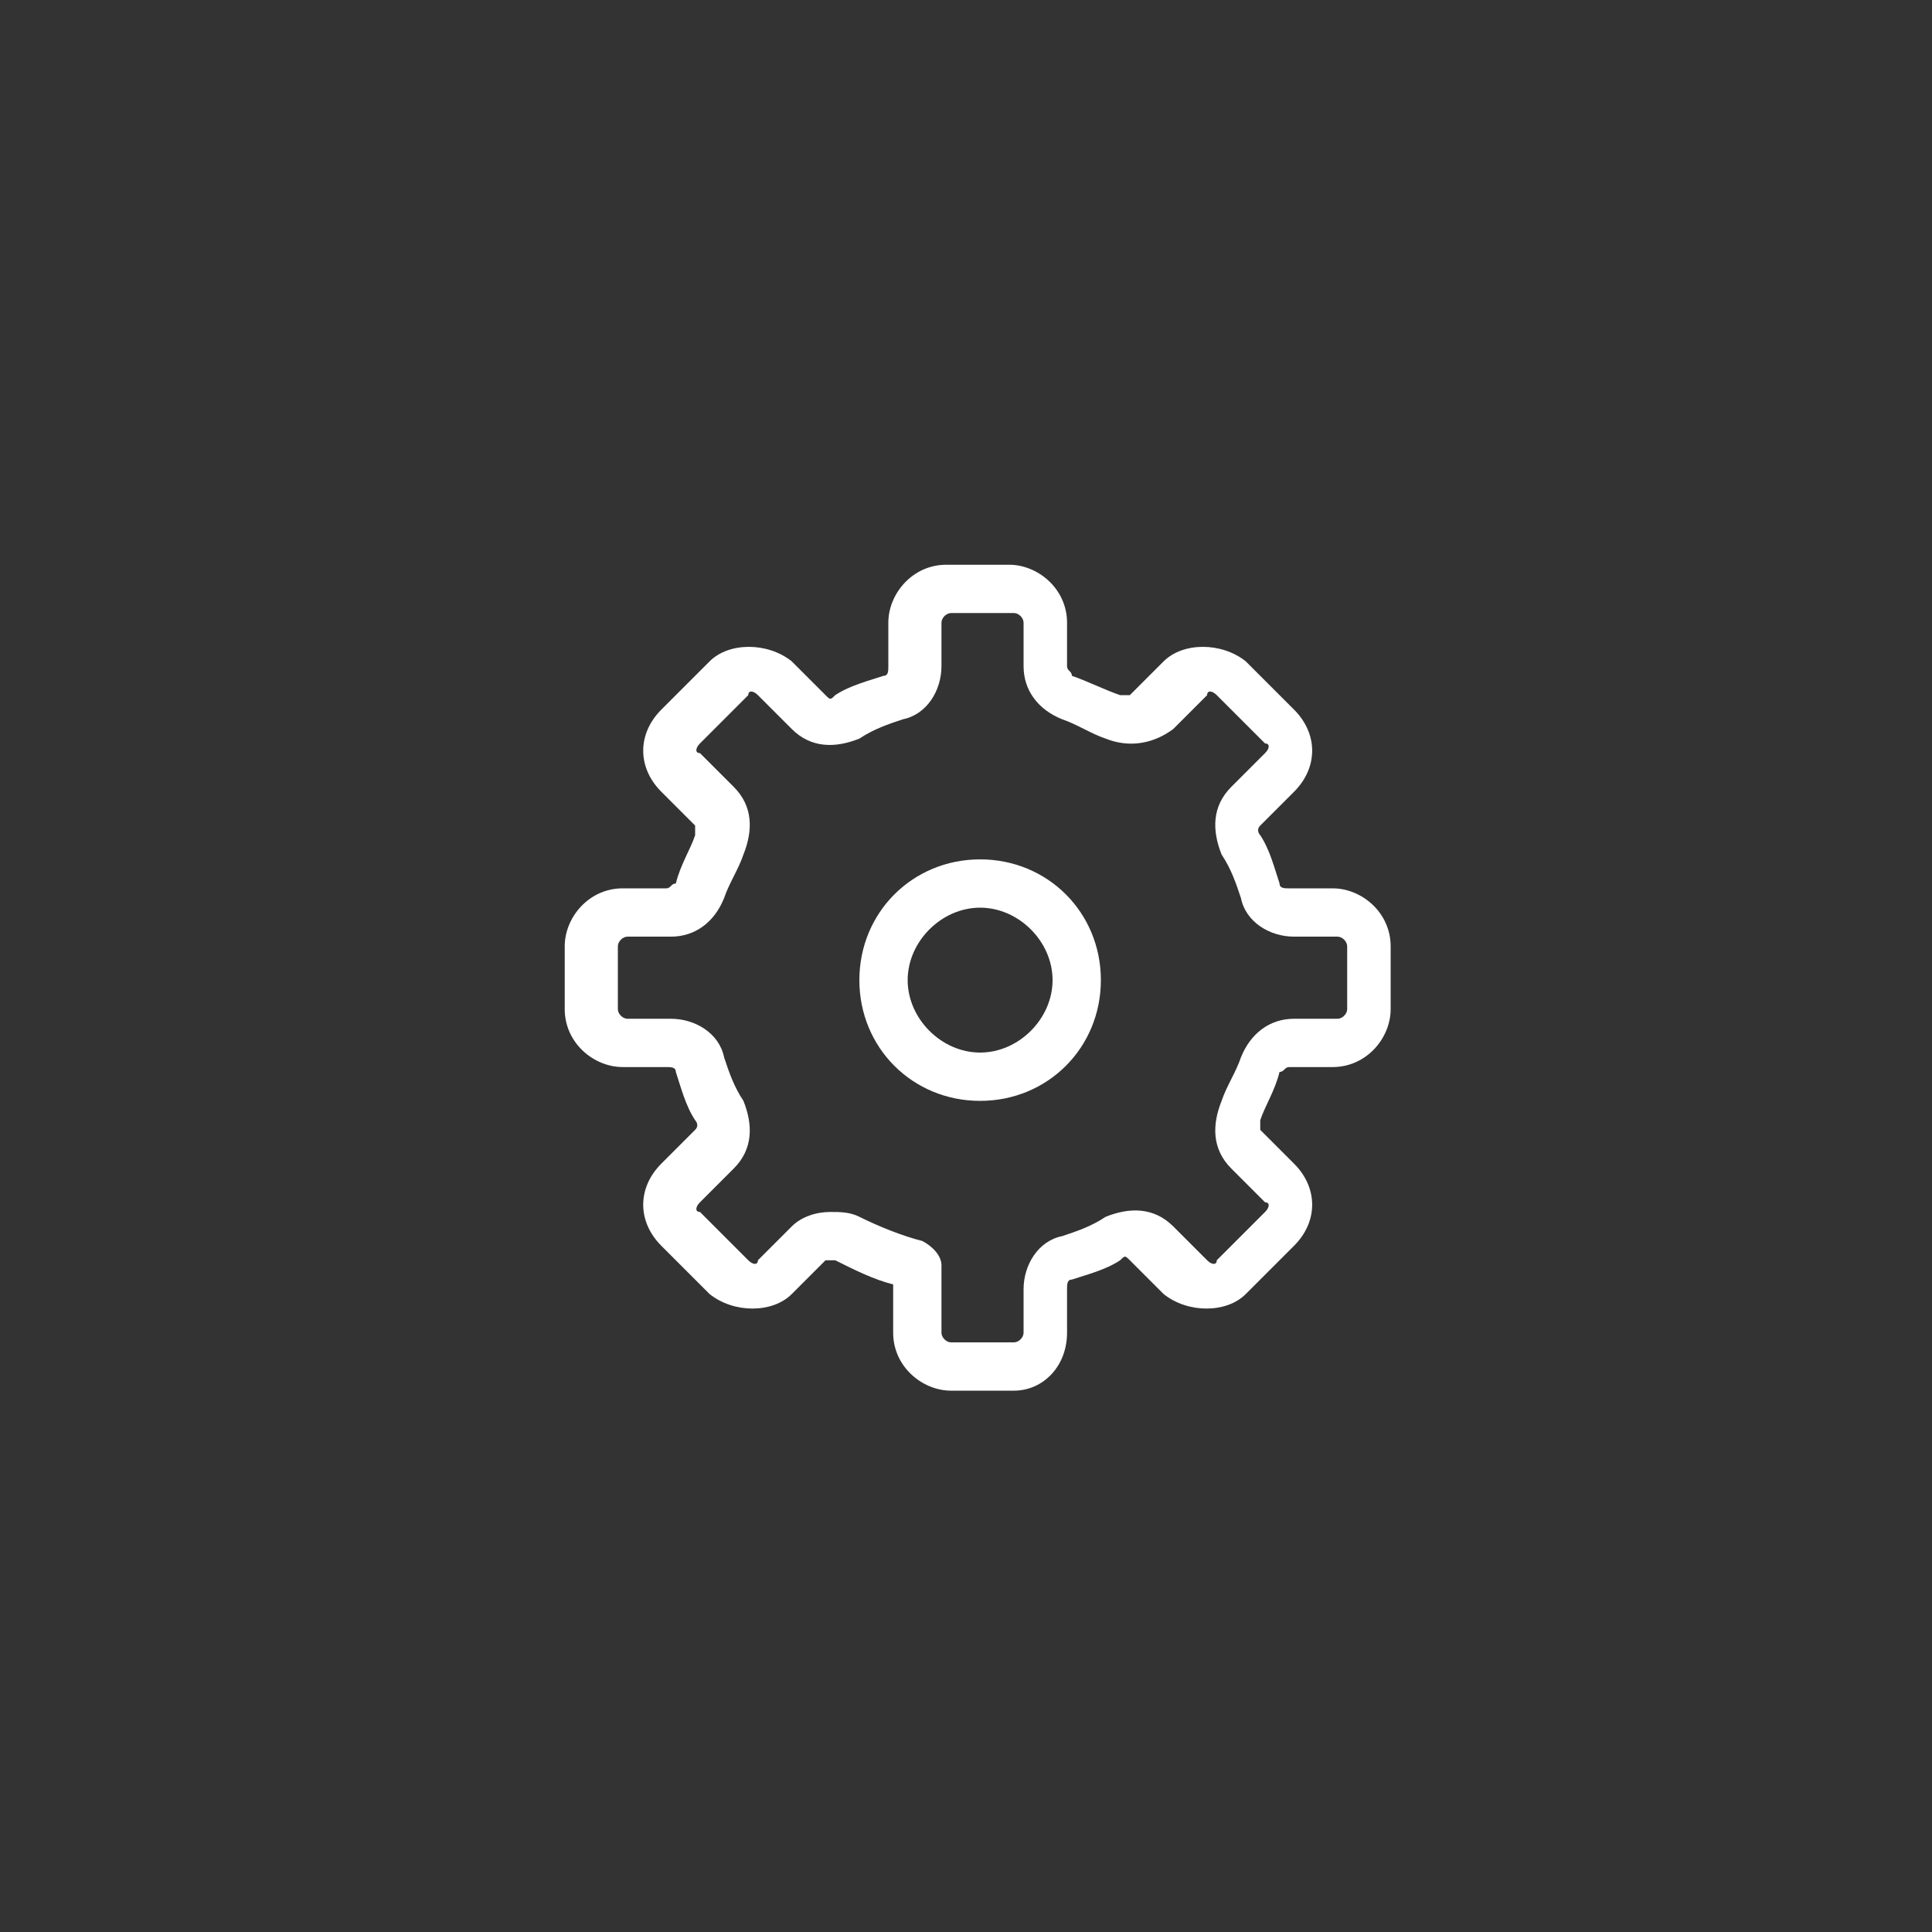 <svg width="120" height="120" viewBox="0 0 120 120" fill="none" xmlns="http://www.w3.org/2000/svg">
<rect x="0" y="0" width="120" height="120" fill="#333333" stroke="none"/>
<path d="M60.877 68.377C56.677 68.377 53.377 65.077 53.377 60.877C53.377 56.677 56.677 53.377 60.877 53.377C65.077 53.377 68.377 56.677 68.377 60.877C68.377 65.077 65.077 68.377 60.877 68.377ZM60.877 56.377C58.477 56.377 56.377 58.477 56.377 60.877C56.377 63.277 58.477 65.377 60.877 65.377C63.277 65.377 65.377 63.277 65.377 60.877C65.377 58.477 63.277 56.377 60.877 56.377Z" fill="white"/>
<path d="M62.976 86.377H59.076C57.276 86.377 55.476 84.877 55.476 82.777V79.777C54.276 79.477 53.076 78.877 51.876 78.277C51.576 78.277 51.276 78.277 51.276 78.277L49.176 80.377C47.976 81.577 45.576 81.577 44.076 80.377L41.076 77.377C39.576 75.877 39.576 73.777 41.076 72.277L43.176 70.177C43.476 69.877 43.176 69.577 43.176 69.577C42.576 68.677 42.276 67.477 41.976 66.577C41.976 66.277 41.676 66.277 41.376 66.277H38.676C36.876 66.277 35.076 64.777 35.076 62.677V58.777C35.076 56.977 36.576 55.177 38.676 55.177H41.376C41.676 55.177 41.676 54.877 41.976 54.877C42.276 53.677 42.876 52.777 43.176 51.877C43.176 51.577 43.176 51.577 43.176 51.277L41.076 49.177C39.576 47.677 39.576 45.577 41.076 44.077L44.076 41.077C45.276 39.877 47.676 39.877 49.176 41.077L51.276 43.177C51.576 43.477 51.576 43.477 51.876 43.177C52.776 42.577 53.976 42.277 54.876 41.977C55.176 41.977 55.176 41.677 55.176 41.377V38.677C55.176 36.877 56.676 35.077 58.776 35.077H62.676C64.476 35.077 66.276 36.577 66.276 38.677V41.377C66.276 41.677 66.576 41.677 66.576 41.977C67.476 42.277 68.676 42.877 69.576 43.177C69.876 43.177 70.176 43.177 70.176 43.177L72.276 41.077C73.476 39.877 75.876 39.877 77.376 41.077L80.376 44.077C81.876 45.577 81.876 47.677 80.376 49.177L78.276 51.277C77.976 51.577 78.276 51.877 78.276 51.877C78.876 52.777 79.176 53.977 79.476 54.877C79.476 55.177 79.776 55.177 80.076 55.177H82.776C84.576 55.177 86.376 56.677 86.376 58.777V62.677C86.376 64.477 84.876 66.277 82.776 66.277H80.076C79.776 66.277 79.776 66.577 79.476 66.577C79.176 67.777 78.576 68.677 78.276 69.577C78.276 69.877 78.276 69.877 78.276 70.177L80.376 72.277C81.876 73.777 81.876 75.877 80.376 77.377L77.376 80.377C76.176 81.577 73.776 81.577 72.276 80.377L70.176 78.277C69.876 77.977 69.876 77.977 69.576 78.277C68.676 78.877 67.476 79.177 66.576 79.477C66.276 79.477 66.276 79.777 66.276 80.077V82.777C66.276 84.877 64.776 86.377 62.976 86.377ZM51.576 75.277C52.176 75.277 52.776 75.277 53.376 75.577C54.576 76.177 56.076 76.777 57.276 77.077C57.876 77.377 58.476 77.977 58.476 78.577V82.777C58.476 83.077 58.776 83.377 59.076 83.377H62.976C63.276 83.377 63.576 83.077 63.576 82.777V80.077C63.576 78.577 64.476 77.077 65.976 76.777C66.876 76.477 67.776 76.177 68.676 75.577C70.176 74.977 71.676 74.977 72.876 76.177L74.976 78.277C75.276 78.577 75.576 78.577 75.576 78.277L78.576 75.277C78.876 74.977 78.876 74.677 78.576 74.677L76.476 72.577C75.276 71.377 75.276 69.877 75.876 68.377C76.176 67.477 76.776 66.577 77.076 65.677C77.676 64.177 78.876 63.277 80.376 63.277H83.076C83.376 63.277 83.676 62.977 83.676 62.677V58.777C83.676 58.477 83.376 58.177 83.076 58.177H80.376C78.876 58.177 77.376 57.277 77.076 55.777C76.776 54.877 76.476 53.977 75.876 53.077C75.276 51.577 75.276 50.077 76.476 48.877L78.576 46.777C78.876 46.477 78.876 46.177 78.576 46.177L75.576 43.177C75.276 42.877 74.976 42.877 74.976 43.177L72.876 45.277C71.676 46.177 70.176 46.477 68.676 45.877C67.776 45.577 66.876 44.977 65.976 44.677C64.476 44.077 63.576 42.877 63.576 41.377V38.677C63.576 38.377 63.276 38.077 62.976 38.077H59.076C58.776 38.077 58.476 38.377 58.476 38.677V41.377C58.476 42.877 57.576 44.377 56.076 44.677C55.176 44.977 54.276 45.277 53.376 45.877C51.876 46.477 50.376 46.477 49.176 45.277L47.076 43.177C46.776 42.877 46.476 42.877 46.476 43.177L43.476 46.177C43.176 46.477 43.176 46.777 43.476 46.777L45.576 48.877C46.776 50.077 46.776 51.577 46.176 53.077C45.876 53.977 45.276 54.877 44.976 55.777C44.376 57.277 43.176 58.177 41.676 58.177H38.976C38.676 58.177 38.376 58.477 38.376 58.777V62.677C38.376 62.977 38.676 63.277 38.976 63.277H41.676C43.176 63.277 44.676 64.177 44.976 65.677C45.276 66.577 45.576 67.477 46.176 68.377C46.776 69.877 46.776 71.377 45.576 72.577L43.476 74.677C43.176 74.977 43.176 75.277 43.476 75.277L46.476 78.277C46.776 78.577 47.076 78.577 47.076 78.277L49.176 76.177C49.776 75.577 50.676 75.277 51.576 75.277Z" fill="white"/>
</svg>
